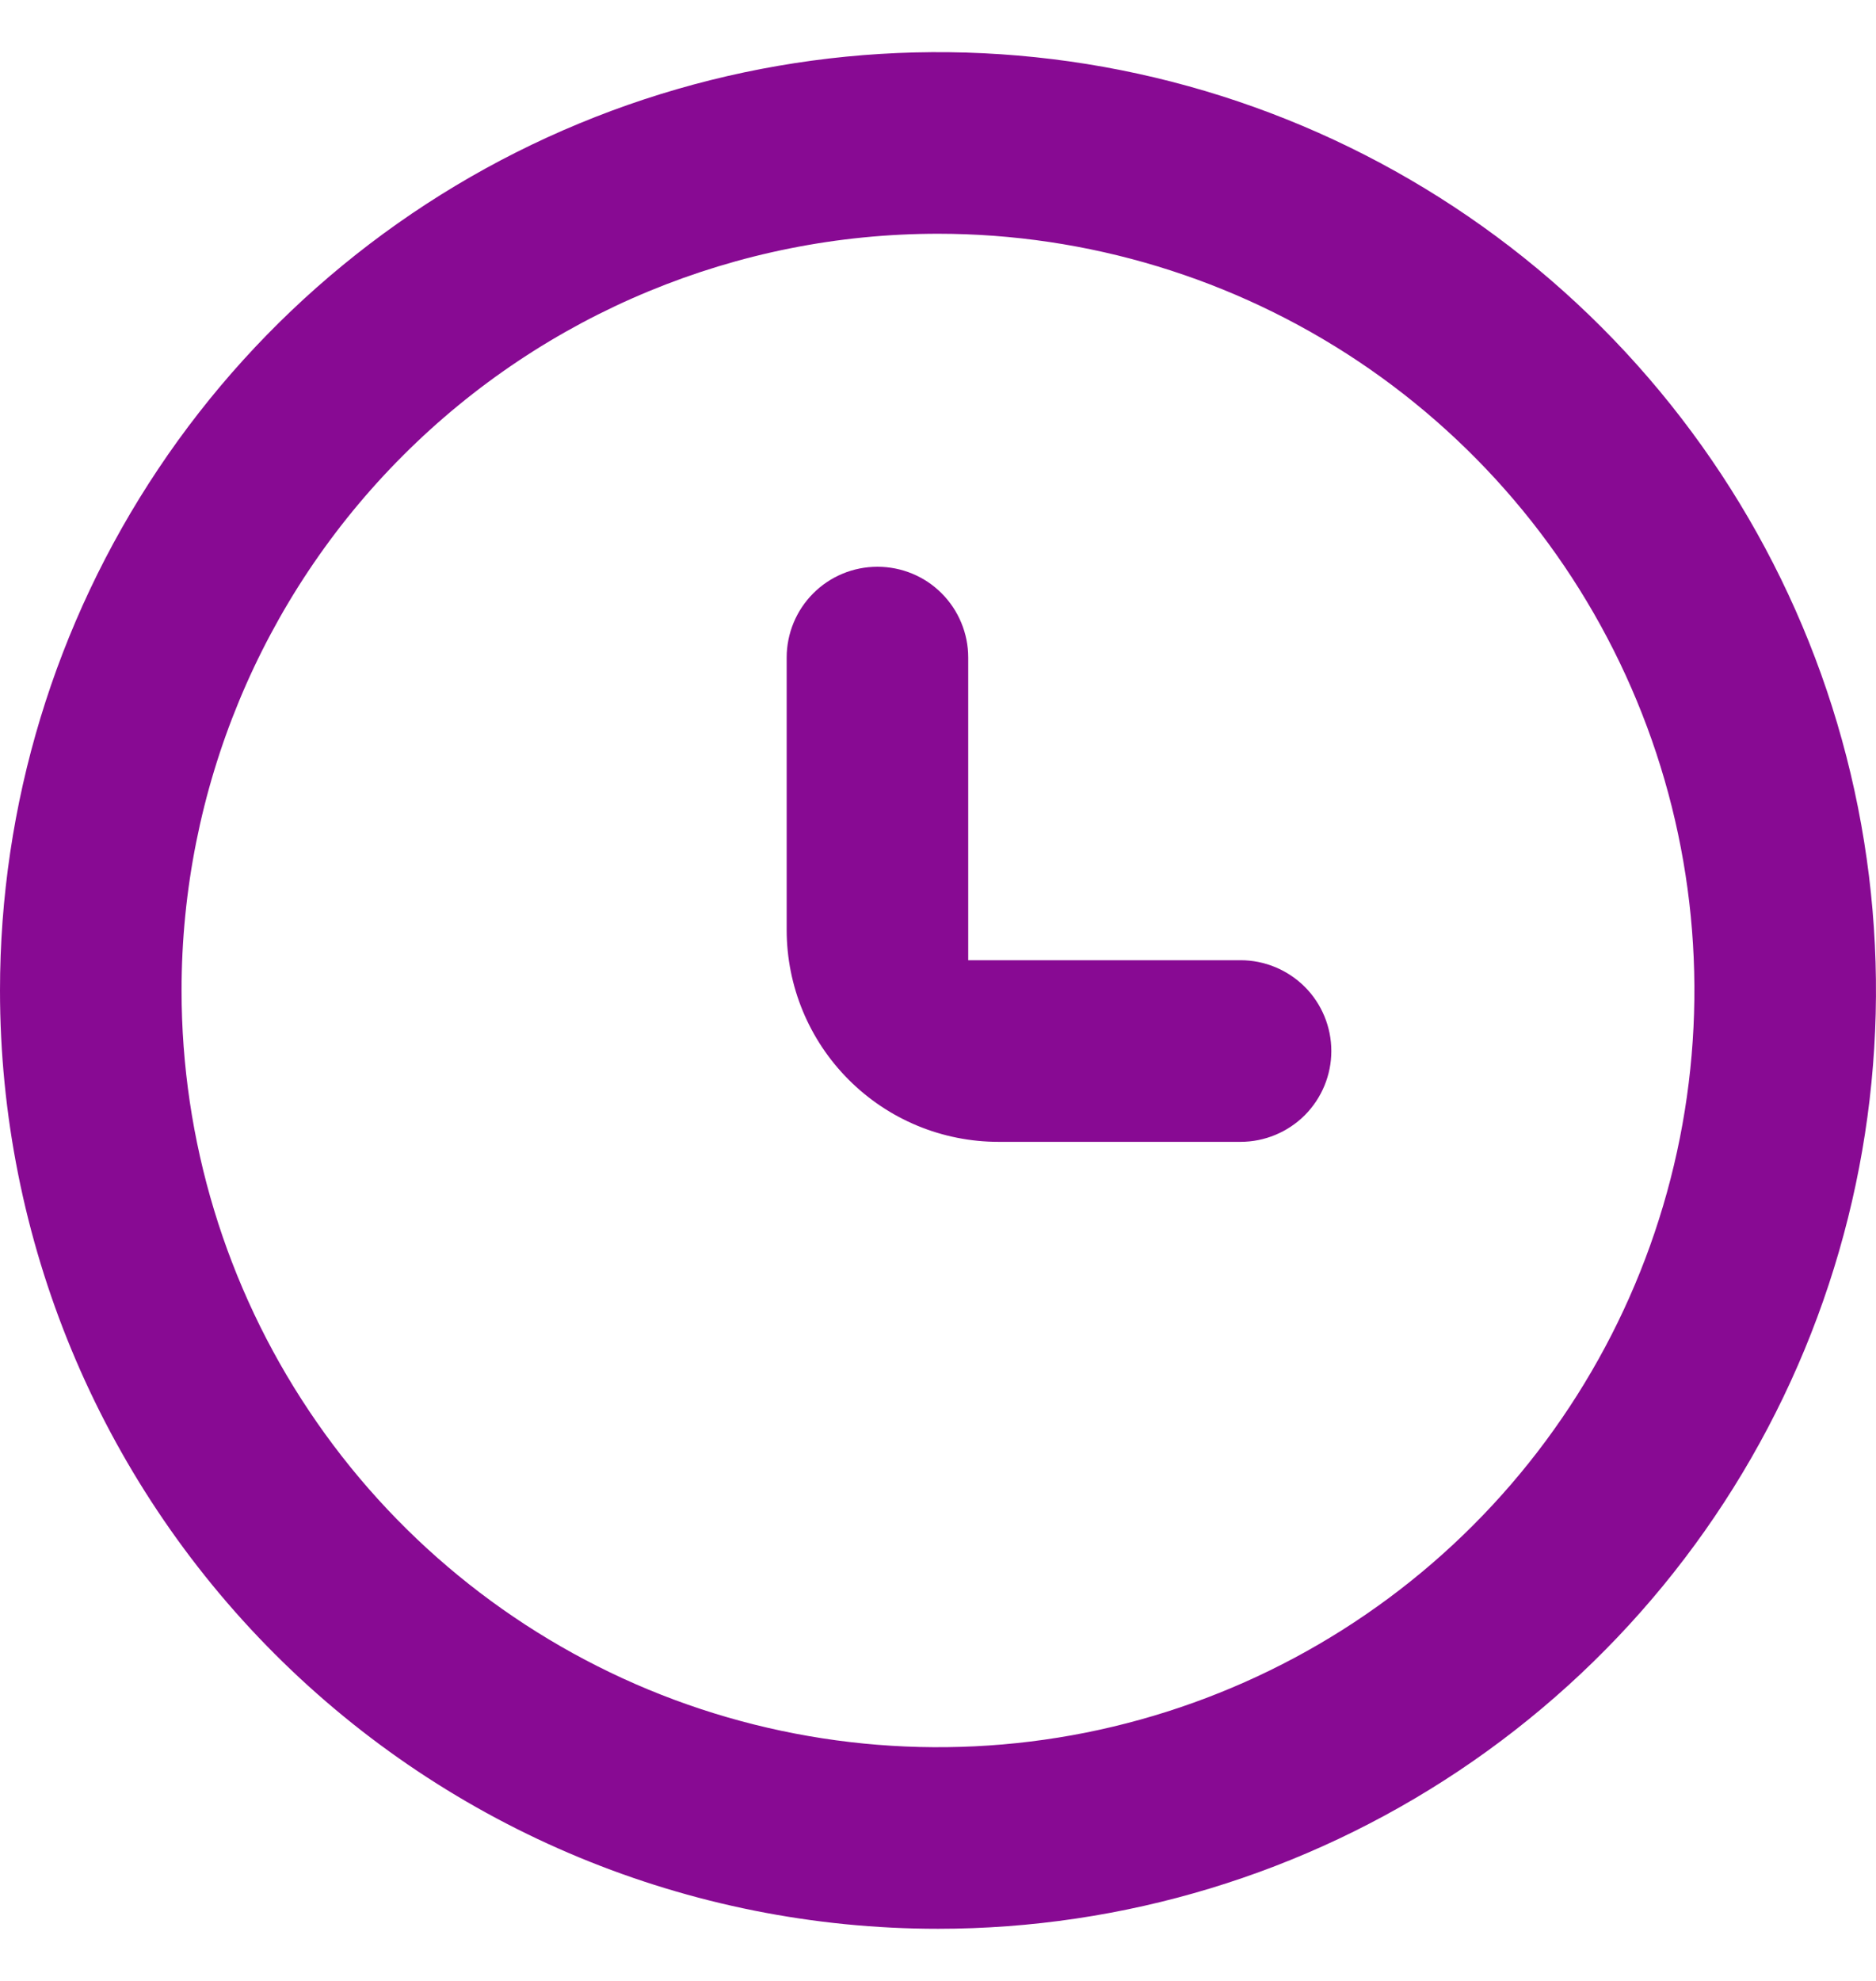 <svg width="18" height="19" viewBox="0 0 18 19" fill="none" xmlns="http://www.w3.org/2000/svg">
<path d="M9 18.5C10.78 18.5 12.52 17.972 14 16.983C15.48 15.994 16.634 14.589 17.315 12.944C17.996 11.3 18.174 9.49 17.827 7.744C17.48 5.998 16.622 4.395 15.364 3.136C14.105 1.877 12.501 1.02 10.756 0.673C9.01 0.326 7.2 0.504 5.556 1.185C3.911 1.866 2.505 3.02 1.517 4.5C0.528 5.98 -0 7.72 -0 9.5C-0 11.887 0.948 14.176 2.636 15.864C4.324 17.552 6.613 18.5 9 18.5ZM9 2.242C10.435 2.242 11.838 2.668 13.032 3.465C14.226 4.263 15.156 5.396 15.705 6.722C16.255 8.049 16.398 9.508 16.118 10.916C15.838 12.324 15.147 13.617 14.132 14.632C13.117 15.647 11.824 16.338 10.416 16.619C9.008 16.899 7.548 16.755 6.222 16.206C4.896 15.656 3.762 14.726 2.965 13.532C2.167 12.339 1.742 10.935 1.742 9.5C1.742 7.575 2.506 5.729 3.868 4.368C5.229 3.007 7.075 2.242 9 2.242Z" fill="#880A93"/>
<path d="M9.58 10.952H11.903C12.134 10.952 12.355 10.86 12.519 10.697C12.682 10.533 12.774 10.312 12.774 10.081C12.774 9.85 12.682 9.628 12.519 9.465C12.355 9.302 12.134 9.21 11.903 9.21H9.29V6.307C9.29 6.076 9.198 5.854 9.035 5.691C8.872 5.527 8.65 5.436 8.419 5.436C8.188 5.436 7.967 5.527 7.803 5.691C7.64 5.854 7.548 6.076 7.548 6.307V8.919C7.548 9.458 7.762 9.975 8.143 10.356C8.524 10.738 9.041 10.952 9.58 10.952Z" fill="#880A93"/>
</svg>
